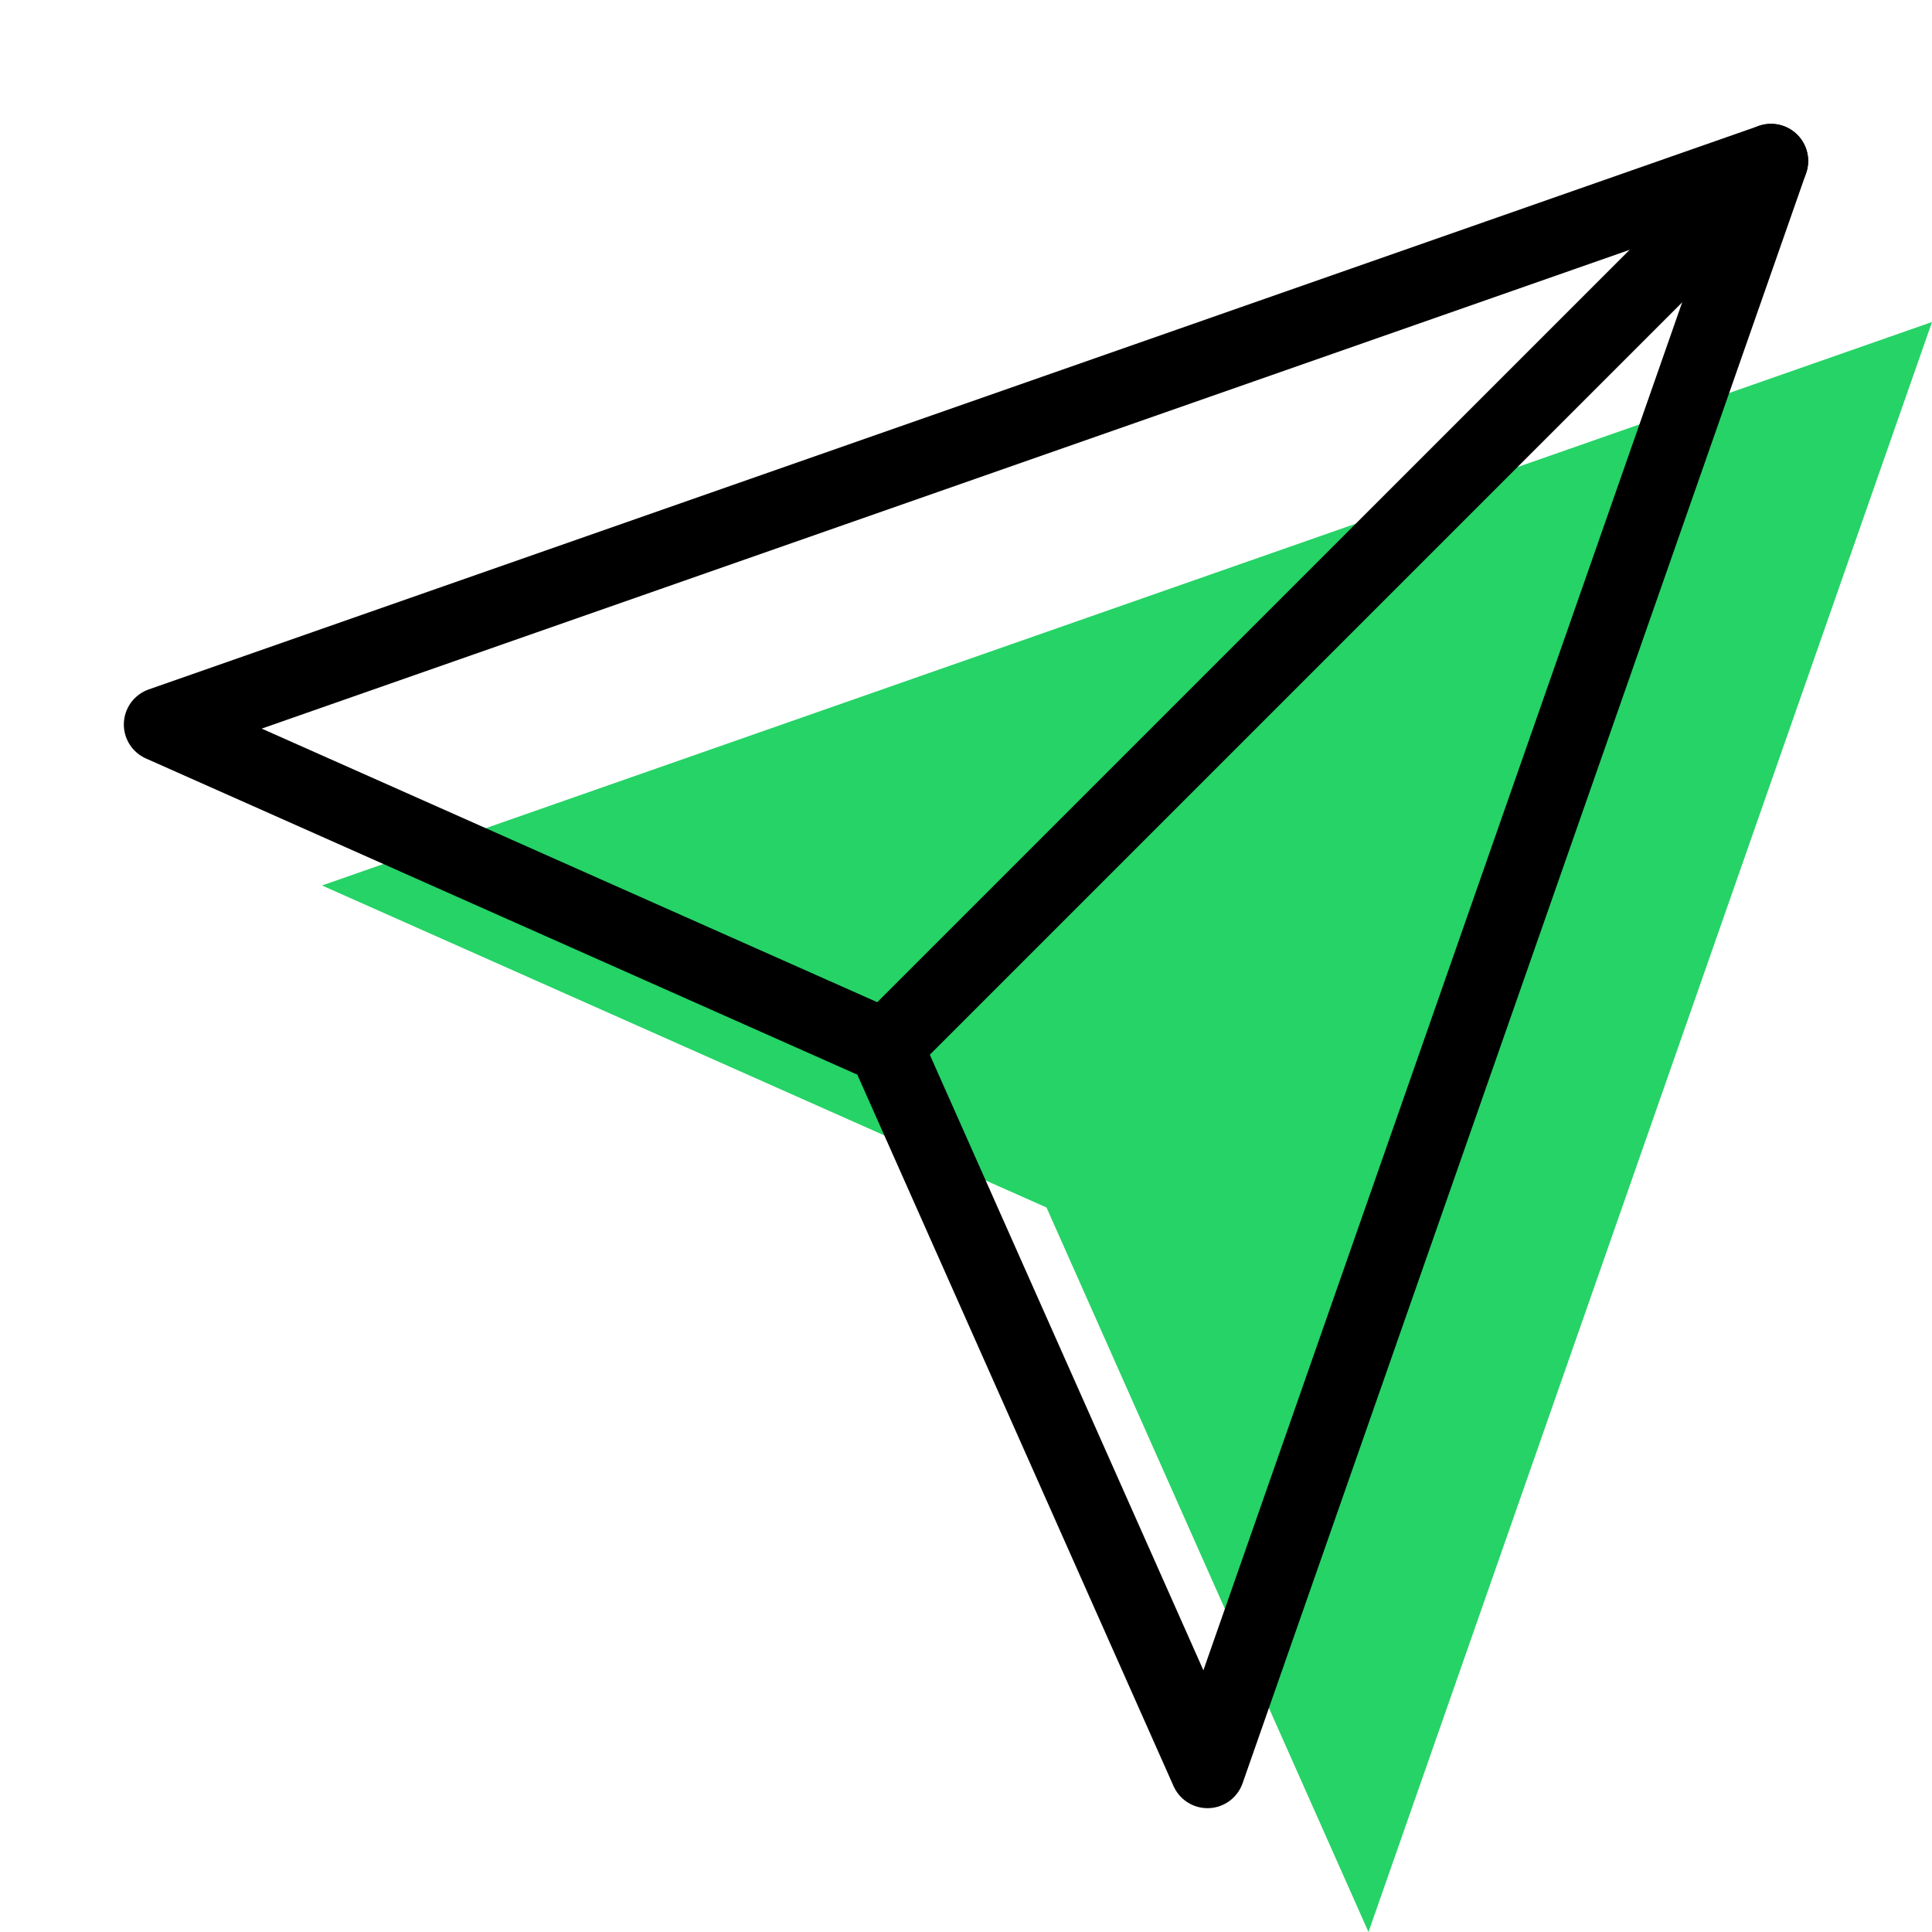 <svg width="52" height="52" viewBox="0 0 52 52" fill="none" xmlns="http://www.w3.org/2000/svg">
<path d="M52 8.667L36.833 52L28.167 32.5L8.667 23.833L52 8.667Z" fill="#25D366"/>
<path d="M47.667 4.333L23.833 28.167" stroke="black" stroke-width="2" stroke-linecap="round" stroke-linejoin="round"/>
<path d="M47.667 4.333L32.5 47.667L23.833 28.167L4.333 19.5L47.667 4.333Z" stroke="black" stroke-width="2" stroke-linecap="round" stroke-linejoin="round"/>
</svg>
